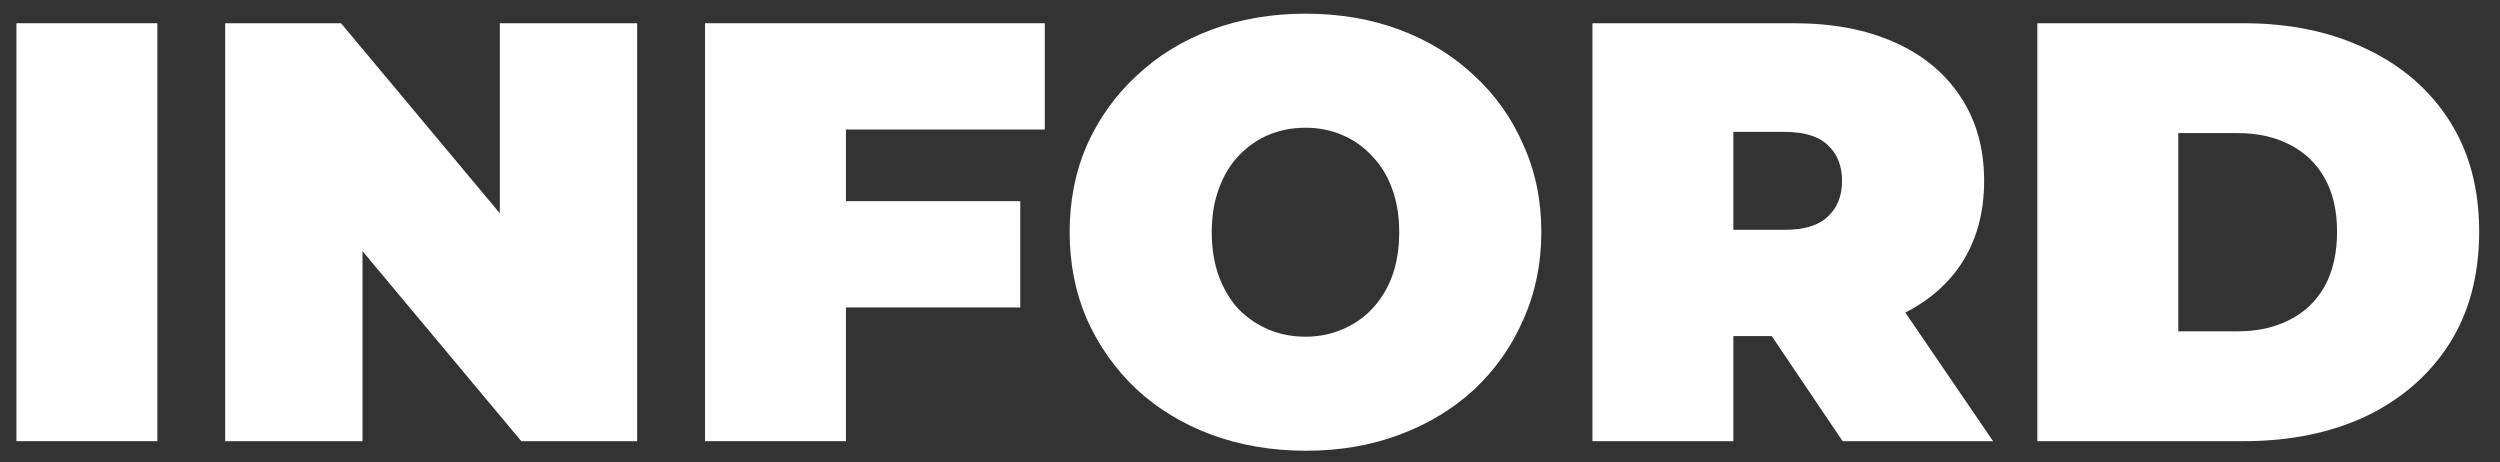 <svg width="119" height="22" viewBox="0 0 119 22" fill="none" xmlns="http://www.w3.org/2000/svg">
<rect x="0" y="0" width="119" height="22" fill="#333333" stroke="none"/>
<g clip-path="url(#clip0_1030_19120)">
<path d="M0.783 21V1.106H7.49V21H0.783Z" fill="white"/>
<path d="M10.718 21V1.106H16.232L26.349 13.213H23.791V1.106H30.328V21H24.815L14.697 8.893H17.255V21H10.718Z" fill="white"/>
<path d="M39.812 9.575H48.565V14.634H39.812V9.575ZM40.267 21H33.56V1.106H49.731V6.165H40.267V21Z" fill="white"/>
<path d="M62.169 21.455C60.54 21.455 59.034 21.199 57.651 20.687C56.286 20.176 55.102 19.456 54.098 18.527C53.094 17.58 52.308 16.472 51.739 15.202C51.19 13.933 50.915 12.55 50.915 11.053C50.915 9.537 51.19 8.154 51.739 6.904C52.308 5.634 53.094 4.535 54.098 3.607C55.102 2.66 56.286 1.93 57.651 1.419C59.034 0.907 60.531 0.651 62.141 0.651C63.77 0.651 65.267 0.907 66.631 1.419C67.995 1.93 69.18 2.66 70.184 3.607C71.188 4.535 71.965 5.634 72.514 6.904C73.083 8.154 73.367 9.537 73.367 11.053C73.367 12.55 73.083 13.933 72.514 15.202C71.965 16.472 71.188 17.58 70.184 18.527C69.18 19.456 67.995 20.176 66.631 20.687C65.267 21.199 63.78 21.455 62.169 21.455ZM62.141 16.027C62.766 16.027 63.344 15.913 63.874 15.685C64.424 15.458 64.898 15.136 65.296 14.719C65.712 14.284 66.034 13.762 66.262 13.156C66.489 12.531 66.603 11.83 66.603 11.053C66.603 10.276 66.489 9.585 66.262 8.978C66.034 8.353 65.712 7.832 65.296 7.415C64.898 6.98 64.424 6.648 63.874 6.421C63.344 6.193 62.766 6.08 62.141 6.08C61.516 6.08 60.928 6.193 60.379 6.421C59.848 6.648 59.375 6.98 58.958 7.415C58.56 7.832 58.247 8.353 58.02 8.978C57.793 9.585 57.679 10.276 57.679 11.053C57.679 11.83 57.793 12.531 58.02 13.156C58.247 13.762 58.56 14.284 58.958 14.719C59.375 15.136 59.848 15.458 60.379 15.685C60.928 15.913 61.516 16.027 62.141 16.027Z" fill="white"/>
<path d="M75.801 21V1.106H85.379C87.236 1.106 88.837 1.409 90.182 2.015C91.546 2.622 92.597 3.493 93.336 4.63C94.075 5.748 94.445 7.074 94.445 8.609C94.445 10.143 94.075 11.47 93.336 12.588C92.597 13.687 91.546 14.53 90.182 15.117C88.837 15.704 87.236 15.998 85.379 15.998H79.524L82.508 13.241V21H75.801ZM87.709 21L82.821 13.753H89.926L94.871 21H87.709ZM82.508 13.98L79.524 10.939H84.953C85.881 10.939 86.563 10.731 86.999 10.314C87.454 9.897 87.681 9.329 87.681 8.609C87.681 7.889 87.454 7.32 86.999 6.904C86.563 6.487 85.881 6.278 84.953 6.278H79.524L82.508 3.237V13.98Z" fill="white"/>
<path d="M96.978 21V1.106H106.782C108.999 1.106 110.951 1.513 112.637 2.328C114.323 3.124 115.64 4.261 116.587 5.738C117.535 7.216 118.008 8.978 118.008 11.024C118.008 13.09 117.535 14.871 116.587 16.367C115.64 17.845 114.323 18.992 112.637 19.806C110.951 20.602 108.999 21 106.782 21H96.978ZM103.685 15.771H106.498C107.446 15.771 108.27 15.591 108.971 15.231C109.691 14.871 110.25 14.34 110.648 13.639C111.045 12.919 111.244 12.048 111.244 11.024C111.244 10.02 111.045 9.168 110.648 8.467C110.25 7.766 109.691 7.235 108.971 6.875C108.27 6.515 107.446 6.335 106.498 6.335H103.685V15.771Z" fill="white"/>
</g>
<defs>
<clipPath id="clip0_1030_19120">
<rect width="119" height="22" fill="white"/>
</clipPath>
</defs>
</svg>
